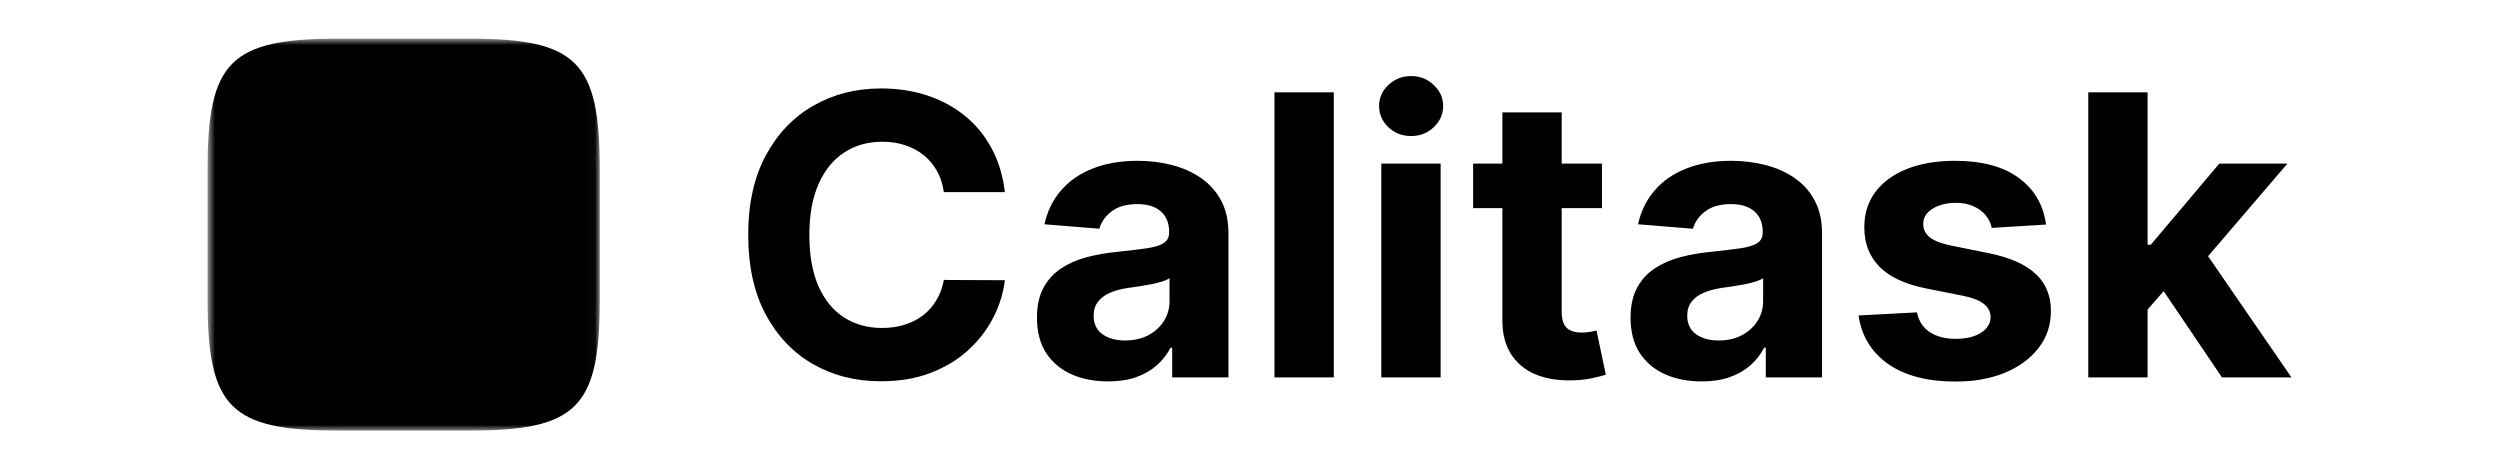 <svg width="250" height="47" viewBox="0 0 250 47" fill="none" xmlns="http://www.w3.org/2000/svg">
<g clip-path="url(#clip0_556_3631)">
<mask id="mask0_556_3631" style="mask-type:luminance" maskUnits="userSpaceOnUse" x="0" y="0" width="250" height="47">
<path d="M250 0H0V47H250V0Z" fill="white" style="fill:white;fill-opacity:1;"/>
</mask>
<g mask="url(#mask0_556_3631)">
<mask id="mask1_556_3631" style="mask-type:luminance" maskUnits="userSpaceOnUse" x="20" y="3" width="40" height="41">
<path d="M59.974 3.865H20.758V43.057H59.974V3.865Z" fill="white" style="fill:white;fill-opacity:1;"/>
</mask>
<g mask="url(#mask1_556_3631)">
<path d="M20.758 16.877C20.758 6.162 23.056 3.865 33.777 3.865H46.954C57.676 3.865 59.974 6.162 59.974 16.877V30.046C59.974 40.761 57.676 43.057 46.954 43.057H33.777C23.056 43.057 20.758 40.761 20.758 30.046V16.877Z" fill="url(#paint0_linear_556_3631)" style=""/>
<path d="M44.882 12.44H29.717C28.152 12.44 26.883 13.707 26.883 15.272C26.883 16.836 28.152 18.104 29.717 18.104H44.882C46.447 18.104 47.716 16.836 47.716 15.272C47.716 13.707 46.447 12.44 44.882 12.44Z" fill="url(#paint1_linear_556_3631)" style=""/>
<path d="M50.935 20.629H36.459C34.894 20.629 33.625 21.897 33.625 23.461C33.625 25.025 34.894 26.293 36.459 26.293H50.935C52.5 26.293 53.769 25.025 53.769 23.461C53.769 21.897 52.5 20.629 50.935 20.629Z" fill="url(#paint2_linear_556_3631)" style=""/>
<path d="M37.534 28.82H31.139C29.573 28.82 28.305 30.088 28.305 31.653C28.305 33.217 29.573 34.485 31.139 34.485H37.534C39.099 34.485 40.368 33.217 40.368 31.653C40.368 30.088 39.099 28.82 37.534 28.82Z" fill="url(#paint3_linear_556_3631)" style=""/>
<path d="M51.01 28.82H47.295C45.73 28.82 44.461 30.088 44.461 31.653C44.461 33.217 45.73 34.485 47.295 34.485H51.01C52.575 34.485 53.844 33.217 53.844 31.653C53.844 30.088 52.575 28.82 51.01 28.82Z" fill="url(#paint4_linear_556_3631)" style=""/>
</g>
<path d="M100.486 19.213H94.386C94.275 18.424 94.047 17.724 93.704 17.111C93.36 16.49 92.919 15.961 92.381 15.525C91.842 15.088 91.22 14.755 90.515 14.523C89.818 14.291 89.062 14.175 88.245 14.175C86.769 14.175 85.483 14.541 84.387 15.274C83.292 15.998 82.442 17.056 81.839 18.447C81.235 19.83 80.934 21.509 80.934 23.485C80.934 25.517 81.235 27.225 81.839 28.607C82.452 29.99 83.306 31.034 84.401 31.739C85.497 32.444 86.764 32.797 88.203 32.797C89.011 32.797 89.758 32.69 90.445 32.476C91.141 32.263 91.759 31.952 92.297 31.544C92.836 31.126 93.282 30.621 93.634 30.027C93.996 29.433 94.247 28.756 94.386 27.995L100.486 28.023C100.328 29.331 99.933 30.593 99.302 31.808C98.68 33.014 97.84 34.095 96.781 35.051C95.733 35.998 94.479 36.749 93.022 37.306C91.573 37.853 89.934 38.127 88.106 38.127C85.562 38.127 83.287 37.552 81.282 36.401C79.286 35.251 77.707 33.585 76.547 31.405C75.396 29.224 74.82 26.585 74.82 23.485C74.82 20.377 75.405 17.733 76.575 15.553C77.745 13.372 79.332 11.711 81.338 10.57C83.343 9.419 85.599 8.844 88.106 8.844C89.758 8.844 91.29 9.076 92.701 9.54C94.122 10.004 95.379 10.681 96.475 11.572C97.571 12.454 98.462 13.534 99.149 14.815C99.845 16.095 100.291 17.561 100.486 19.213ZM110.798 38.141C109.433 38.141 108.217 37.904 107.15 37.431C106.082 36.949 105.237 36.239 104.615 35.302C104.002 34.355 103.696 33.177 103.696 31.767C103.696 30.579 103.914 29.581 104.35 28.774C104.787 27.967 105.381 27.318 106.133 26.826C106.885 26.334 107.739 25.963 108.695 25.712C109.661 25.462 110.673 25.286 111.731 25.183C112.975 25.054 113.978 24.933 114.739 24.822C115.5 24.701 116.053 24.525 116.396 24.293C116.74 24.061 116.912 23.718 116.912 23.263V23.179C116.912 22.298 116.633 21.616 116.076 21.134C115.528 20.651 114.748 20.41 113.737 20.41C112.669 20.41 111.819 20.646 111.188 21.119C110.557 21.584 110.139 22.168 109.935 22.873L104.448 22.428C104.726 21.129 105.274 20.006 106.091 19.06C106.908 18.104 107.962 17.371 109.252 16.861C110.552 16.341 112.056 16.081 113.764 16.081C114.953 16.081 116.09 16.221 117.176 16.499C118.272 16.777 119.242 17.209 120.087 17.793C120.941 18.378 121.614 19.129 122.106 20.048C122.598 20.957 122.844 22.047 122.844 23.319V37.737H117.218V34.773H117.051C116.707 35.441 116.248 36.03 115.672 36.54C115.096 37.041 114.405 37.436 113.597 37.723C112.789 38.002 111.857 38.141 110.798 38.141ZM112.497 34.049C113.37 34.049 114.14 33.877 114.809 33.534C115.477 33.181 116.002 32.708 116.382 32.114C116.763 31.521 116.953 30.848 116.953 30.096V27.828C116.768 27.948 116.512 28.06 116.187 28.162C115.872 28.255 115.514 28.343 115.115 28.426C114.716 28.501 114.317 28.57 113.918 28.635C113.518 28.691 113.156 28.742 112.831 28.788C112.135 28.89 111.527 29.053 111.007 29.275C110.487 29.498 110.083 29.799 109.795 30.18C109.507 30.551 109.364 31.015 109.364 31.572C109.364 32.379 109.656 32.996 110.241 33.423C110.835 33.84 111.587 34.049 112.497 34.049ZM133.379 9.234V37.737H127.447V9.234H133.379ZM138.131 37.737V16.36H144.064V37.737H138.131ZM141.112 13.604C140.23 13.604 139.473 13.312 138.841 12.727C138.22 12.133 137.909 11.424 137.909 10.598C137.909 9.781 138.22 9.081 138.841 8.496C139.473 7.902 140.23 7.605 141.112 7.605C141.994 7.605 142.745 7.902 143.368 8.496C143.999 9.081 144.314 9.781 144.314 10.598C144.314 11.424 143.999 12.133 143.368 12.727C142.745 13.312 141.994 13.604 141.112 13.604ZM160.194 16.36V20.813H147.312V16.36H160.194ZM150.237 11.238H156.169V31.168C156.169 31.716 156.253 32.142 156.42 32.449C156.587 32.745 156.819 32.954 157.116 33.075C157.423 33.195 157.775 33.256 158.174 33.256C158.453 33.256 158.732 33.233 159.01 33.186C159.288 33.13 159.502 33.089 159.651 33.061L160.584 37.473C160.286 37.566 159.869 37.672 159.33 37.793C158.792 37.923 158.137 38.002 157.367 38.029C155.937 38.085 154.684 37.895 153.607 37.459C152.539 37.023 151.708 36.346 151.114 35.427C150.52 34.508 150.227 33.349 150.237 31.948V11.238ZM170.158 38.141C168.793 38.141 167.577 37.904 166.509 37.431C165.441 36.949 164.597 36.239 163.975 35.302C163.362 34.355 163.056 33.177 163.056 31.767C163.056 30.579 163.274 29.581 163.71 28.774C164.146 27.967 164.741 27.318 165.492 26.826C166.245 26.334 167.099 25.963 168.055 25.712C169.02 25.462 170.032 25.286 171.091 25.183C172.335 25.054 173.337 24.933 174.099 24.822C174.86 24.701 175.412 24.525 175.756 24.293C176.099 24.061 176.271 23.718 176.271 23.263V23.179C176.271 22.298 175.993 21.616 175.436 21.134C174.888 20.651 174.108 20.41 173.096 20.41C172.028 20.41 171.179 20.646 170.548 21.119C169.916 21.584 169.499 22.168 169.294 22.873L163.807 22.428C164.086 21.129 164.634 20.006 165.451 19.06C166.268 18.104 167.321 17.371 168.612 16.861C169.912 16.341 171.416 16.081 173.124 16.081C174.312 16.081 175.45 16.221 176.536 16.499C177.631 16.777 178.602 17.209 179.447 17.793C180.301 18.378 180.974 19.129 181.466 20.048C181.958 20.957 182.204 22.047 182.204 23.319V37.737H176.578V34.773H176.41C176.067 35.441 175.607 36.03 175.032 36.54C174.456 37.041 173.764 37.436 172.957 37.723C172.149 38.002 171.216 38.141 170.158 38.141ZM171.857 34.049C172.729 34.049 173.5 33.877 174.168 33.534C174.837 33.181 175.361 32.708 175.742 32.114C176.123 31.521 176.313 30.848 176.313 30.096V27.828C176.127 27.948 175.872 28.06 175.547 28.162C175.232 28.255 174.874 28.343 174.475 28.426C174.075 28.501 173.676 28.57 173.277 28.635C172.878 28.691 172.516 28.742 172.191 28.788C171.495 28.89 170.886 29.053 170.367 29.275C169.847 29.498 169.443 29.799 169.155 30.18C168.867 30.551 168.723 31.015 168.723 31.572C168.723 32.379 169.016 32.996 169.601 33.423C170.195 33.84 170.947 34.049 171.857 34.049ZM204.604 22.456L199.173 22.79C199.08 22.326 198.88 21.908 198.574 21.537C198.267 21.157 197.864 20.855 197.362 20.632C196.87 20.401 196.281 20.285 195.594 20.285C194.674 20.285 193.899 20.479 193.268 20.869C192.637 21.249 192.321 21.76 192.321 22.4C192.321 22.91 192.525 23.342 192.934 23.694C193.342 24.047 194.043 24.33 195.037 24.543L198.908 25.323C200.988 25.75 202.538 26.436 203.559 27.383C204.581 28.329 205.091 29.572 205.091 31.112C205.091 32.514 204.678 33.743 203.852 34.801C203.035 35.858 201.911 36.684 200.482 37.278C199.061 37.862 197.423 38.155 195.566 38.155C192.734 38.155 190.478 37.566 188.798 36.387C187.127 35.2 186.147 33.585 185.859 31.544L191.694 31.238C191.871 32.101 192.298 32.759 192.976 33.214C193.653 33.659 194.521 33.882 195.58 33.882C196.619 33.882 197.455 33.683 198.086 33.284C198.727 32.875 199.052 32.351 199.061 31.711C199.052 31.173 198.825 30.732 198.379 30.389C197.933 30.036 197.246 29.767 196.318 29.581L192.613 28.844C190.525 28.426 188.969 27.703 187.948 26.673C186.936 25.643 186.43 24.33 186.43 22.734C186.43 21.361 186.802 20.178 187.544 19.185C188.296 18.192 189.35 17.427 190.706 16.889C192.07 16.35 193.667 16.081 195.496 16.081C198.198 16.081 200.324 16.652 201.874 17.793C203.434 18.934 204.344 20.489 204.604 22.456ZM214.202 31.586L214.216 24.474H215.08L221.931 16.36H228.741L219.536 27.104H218.13L214.202 31.586ZM208.827 37.737V9.234H214.759V37.737H208.827ZM222.196 37.737L215.901 28.426L219.856 24.237L229.145 37.737H222.196Z" fill="url(#paint5_linear_556_3631)" style=""/>
</g>
</g>
<defs>
<linearGradient id="paint0_linear_556_3631" x1="40.366" y1="3.865" x2="40.366" y2="43.057" gradientUnits="userSpaceOnUse">
<stop stop-color="#3F3F41" style="stop-color:#3F3F41;stop-color:color(display-p3 0.247 0.247 0.255);stop-opacity:1;"/>
<stop offset="1" stop-color="#0D0D0D" style="stop-color:#0D0D0D;stop-color:color(display-p3 0.051 0.051 0.051);stop-opacity:1;"/>
</linearGradient>
<linearGradient id="paint1_linear_556_3631" x1="26.883" y1="15.272" x2="47.716" y2="15.272" gradientUnits="userSpaceOnUse">
<stop stop-color="#14CBAB" style="stop-color:#14CBAB;stop-color:color(display-p3 0.078 0.796 0.671);stop-opacity:1;"/>
<stop offset="1" stop-color="#22BD9F" style="stop-color:#22BD9F;stop-color:color(display-p3 0.132 0.741 0.622);stop-opacity:1;"/>
</linearGradient>
<linearGradient id="paint2_linear_556_3631" x1="33.625" y1="23.461" x2="53.769" y2="23.461" gradientUnits="userSpaceOnUse">
<stop stop-color="#FD9553" style="stop-color:#FD9553;stop-color:color(display-p3 0.992 0.584 0.326);stop-opacity:1;"/>
<stop offset="1" stop-color="#FFBD79" style="stop-color:#FFBD79;stop-color:color(display-p3 1 0.741 0.474);stop-opacity:1;"/>
</linearGradient>
<linearGradient id="paint3_linear_556_3631" x1="40.368" y1="31.653" x2="28.305" y2="31.653" gradientUnits="userSpaceOnUse">
<stop stop-color="#72D9E9" style="stop-color:#72D9E9;stop-color:color(display-p3 0.445 0.85 0.914);stop-opacity:1;"/>
<stop offset="1" stop-color="#3EC4DA" style="stop-color:#3EC4DA;stop-color:color(display-p3 0.243 0.77 0.853);stop-opacity:1;"/>
</linearGradient>
<linearGradient id="paint4_linear_556_3631" x1="53.844" y1="31.653" x2="44.461" y2="31.653" gradientUnits="userSpaceOnUse">
<stop stop-color="#EC555D" style="stop-color:#EC555D;stop-color:color(display-p3 0.925 0.333 0.365);stop-opacity:1;"/>
<stop offset="1" stop-color="#E17076" style="stop-color:#E17076;stop-color:color(display-p3 0.884 0.439 0.463);stop-opacity:1;"/>
</linearGradient>
<linearGradient id="paint5_linear_556_3631" x1="151.063" y1="-0.23" x2="151.063" y2="47.191" gradientUnits="userSpaceOnUse">
<stop stop-color="#3F3F41" style="stop-color:#3F3F41;stop-color:color(display-p3 0.247 0.247 0.255);stop-opacity:1;"/>
<stop offset="1" stop-color="#0D0D0D" style="stop-color:#0D0D0D;stop-color:color(display-p3 0.051 0.051 0.051);stop-opacity:1;"/>
</linearGradient>
<clipPath id="clip0_556_3631">
<rect width="250" height="47" fill="white" style="fill:white;fill-opacity:1;"/>
</clipPath>
</defs>
</svg>
